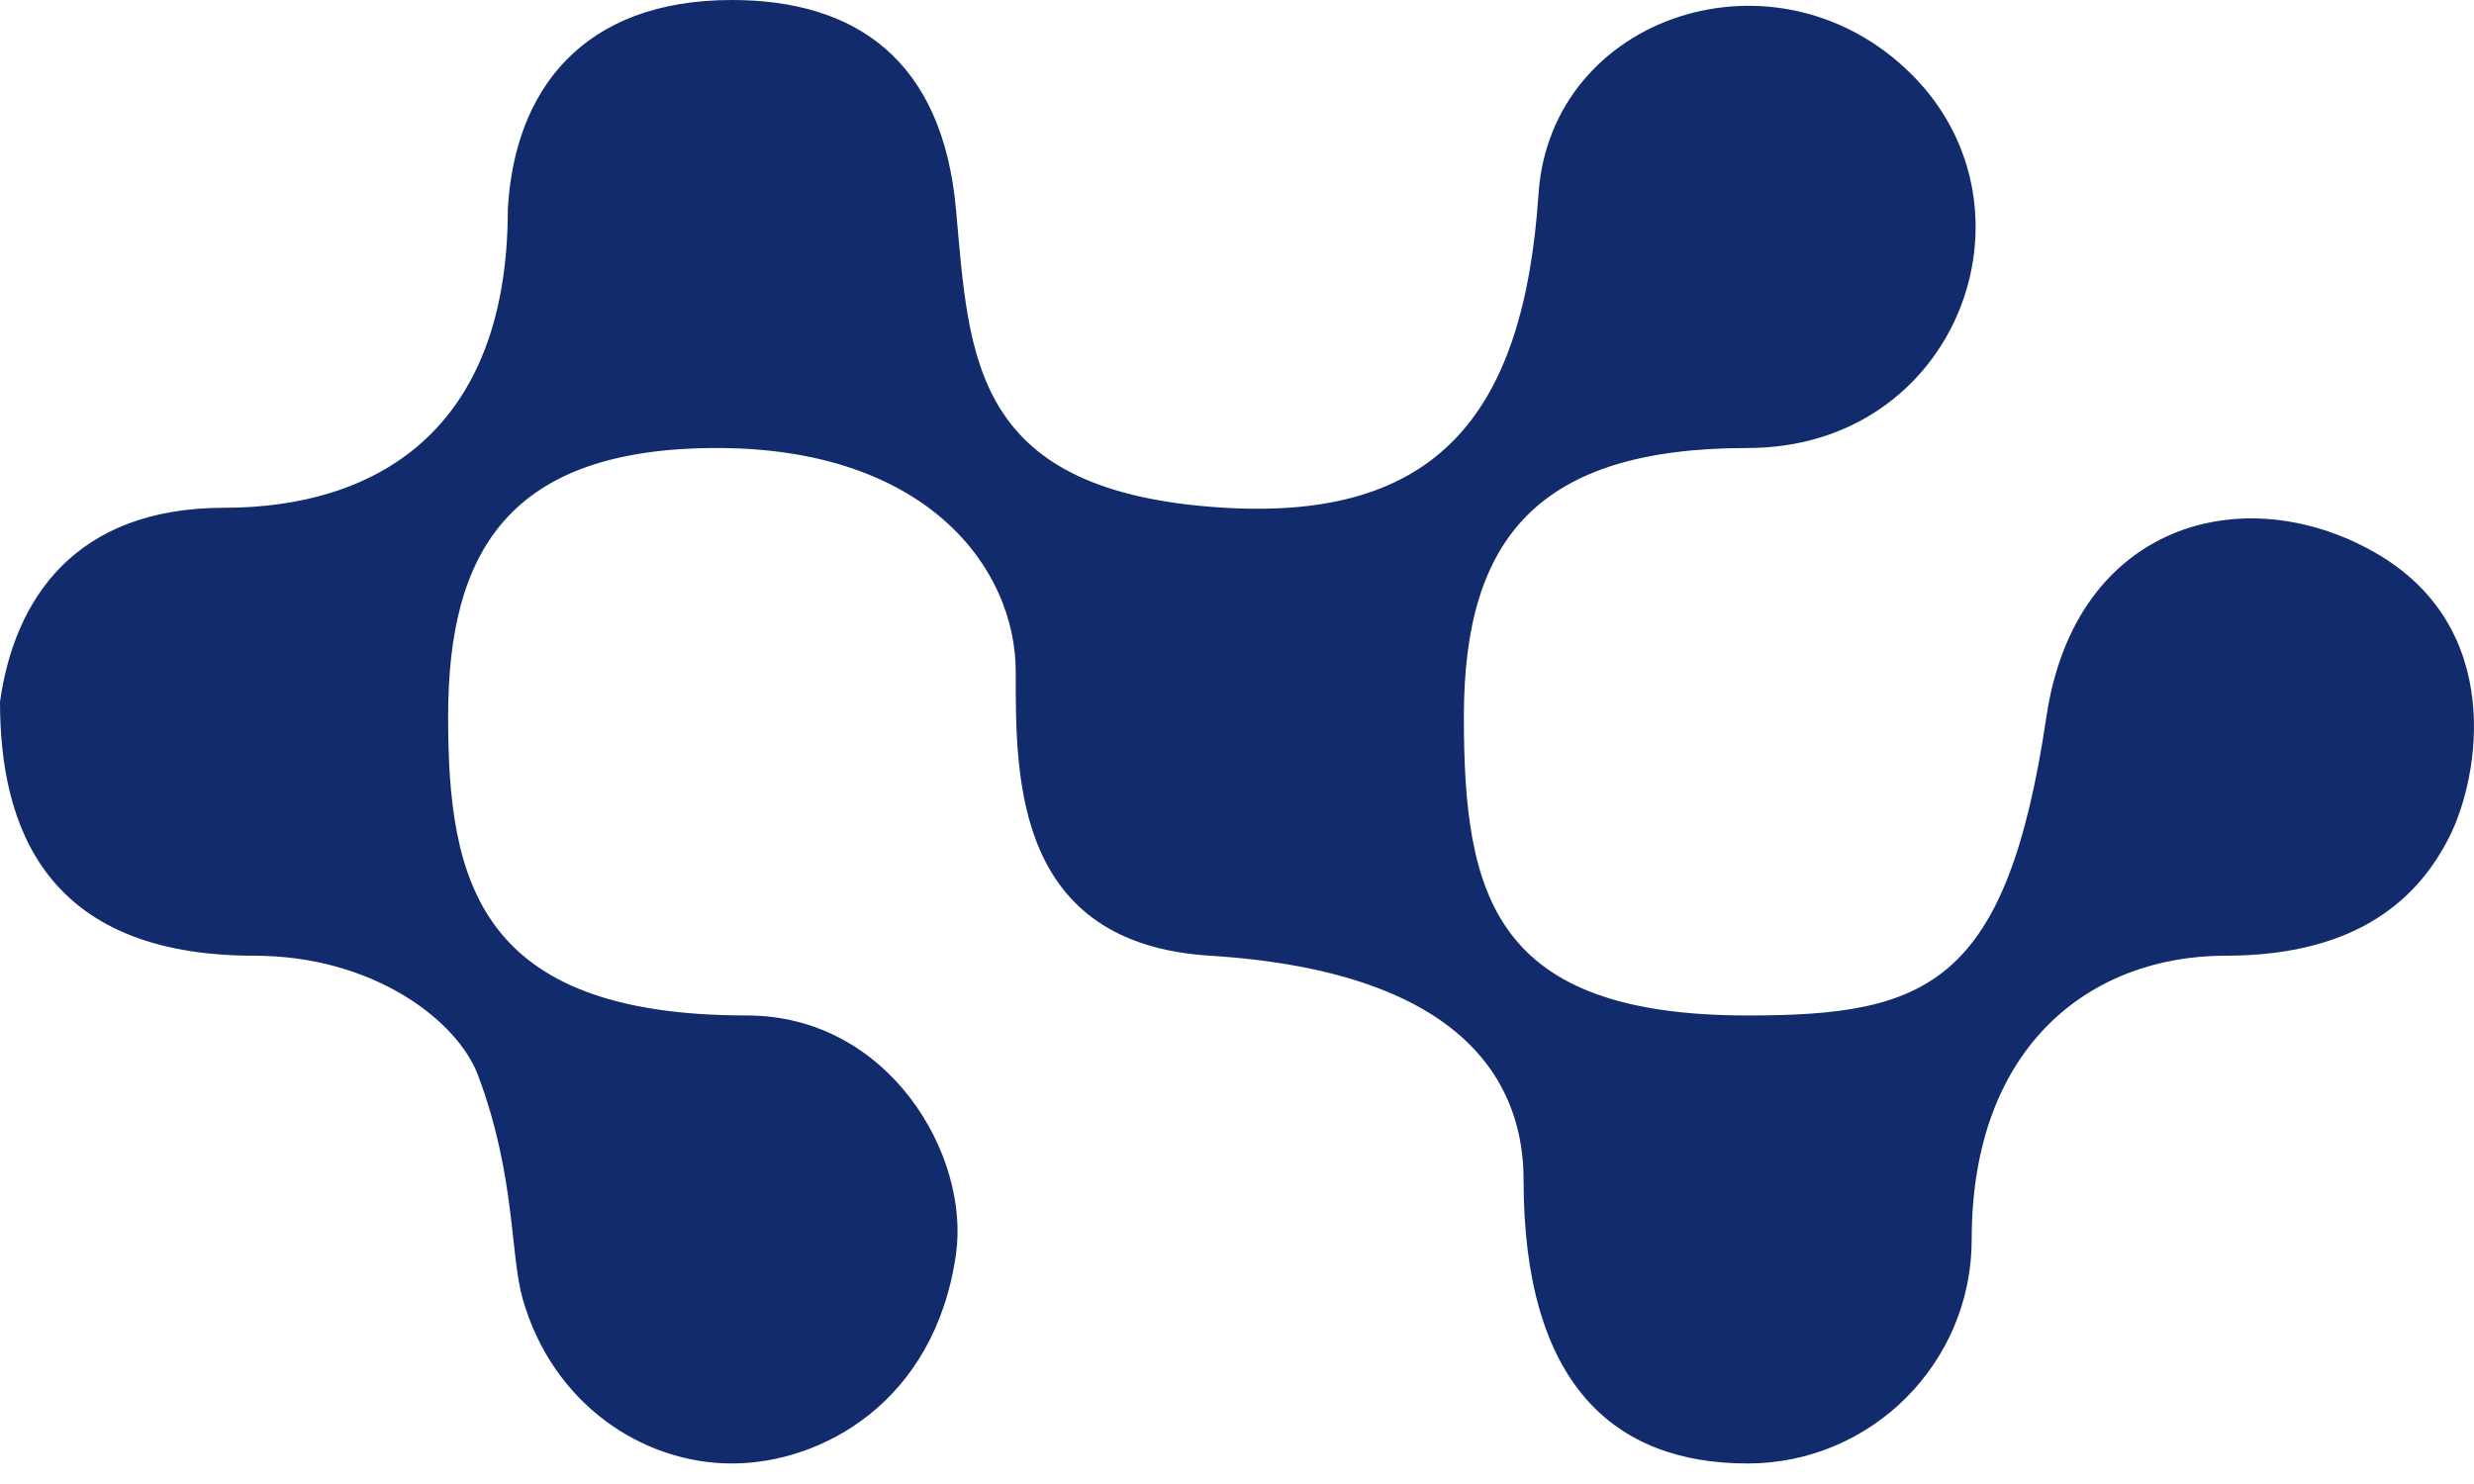 <svg width="30" height="18" viewBox="0 0 30 18" fill="none" xmlns="http://www.w3.org/2000/svg">
<path d="M18.656 2.355C18.801 0.178 21.554 -0.725 23.184 0.906C24.815 2.536 23.728 5.434 21.192 5.434C18.656 5.434 17.751 6.521 17.751 8.694C17.751 10.868 18.113 12.317 21.192 12.317C23.366 12.317 24.331 11.954 24.815 8.694C25.164 6.34 27.215 5.796 28.799 6.702C30.384 7.607 30.067 9.419 29.705 10.143C29.343 10.868 28.618 11.592 26.988 11.592C25.358 11.592 23.909 12.679 23.909 15.034C23.909 16.534 22.691 17.751 21.192 17.751C19.562 17.751 18.475 16.778 18.475 14.309C18.475 13.222 17.856 11.791 14.671 11.592C12.316 11.445 12.316 9.457 12.317 8.187L12.317 8.151C12.317 6.883 11.23 5.434 8.694 5.434C6.158 5.434 5.434 6.702 5.434 8.694C5.434 10.687 5.796 12.317 9.056 12.317C10.775 12.317 11.765 14.006 11.592 15.215C11.336 17.008 9.962 17.751 8.875 17.751C7.789 17.751 6.702 17.026 6.339 15.758C6.182 15.207 6.254 14.259 5.796 13.041C5.547 12.379 4.528 11.592 3.079 11.592C0.54 11.592 0 10.014 0 8.513C0.173 7.272 0.906 6.159 2.717 6.159C4.528 6.159 6.158 5.253 6.158 2.536C6.238 1.094 7.064 0 8.875 0C10.374 0 11.428 0.725 11.592 2.536C11.757 4.347 11.773 5.977 14.852 6.159C17.388 6.308 18.475 5.072 18.656 2.355Z" fill="#112B6D"/>
</svg>

